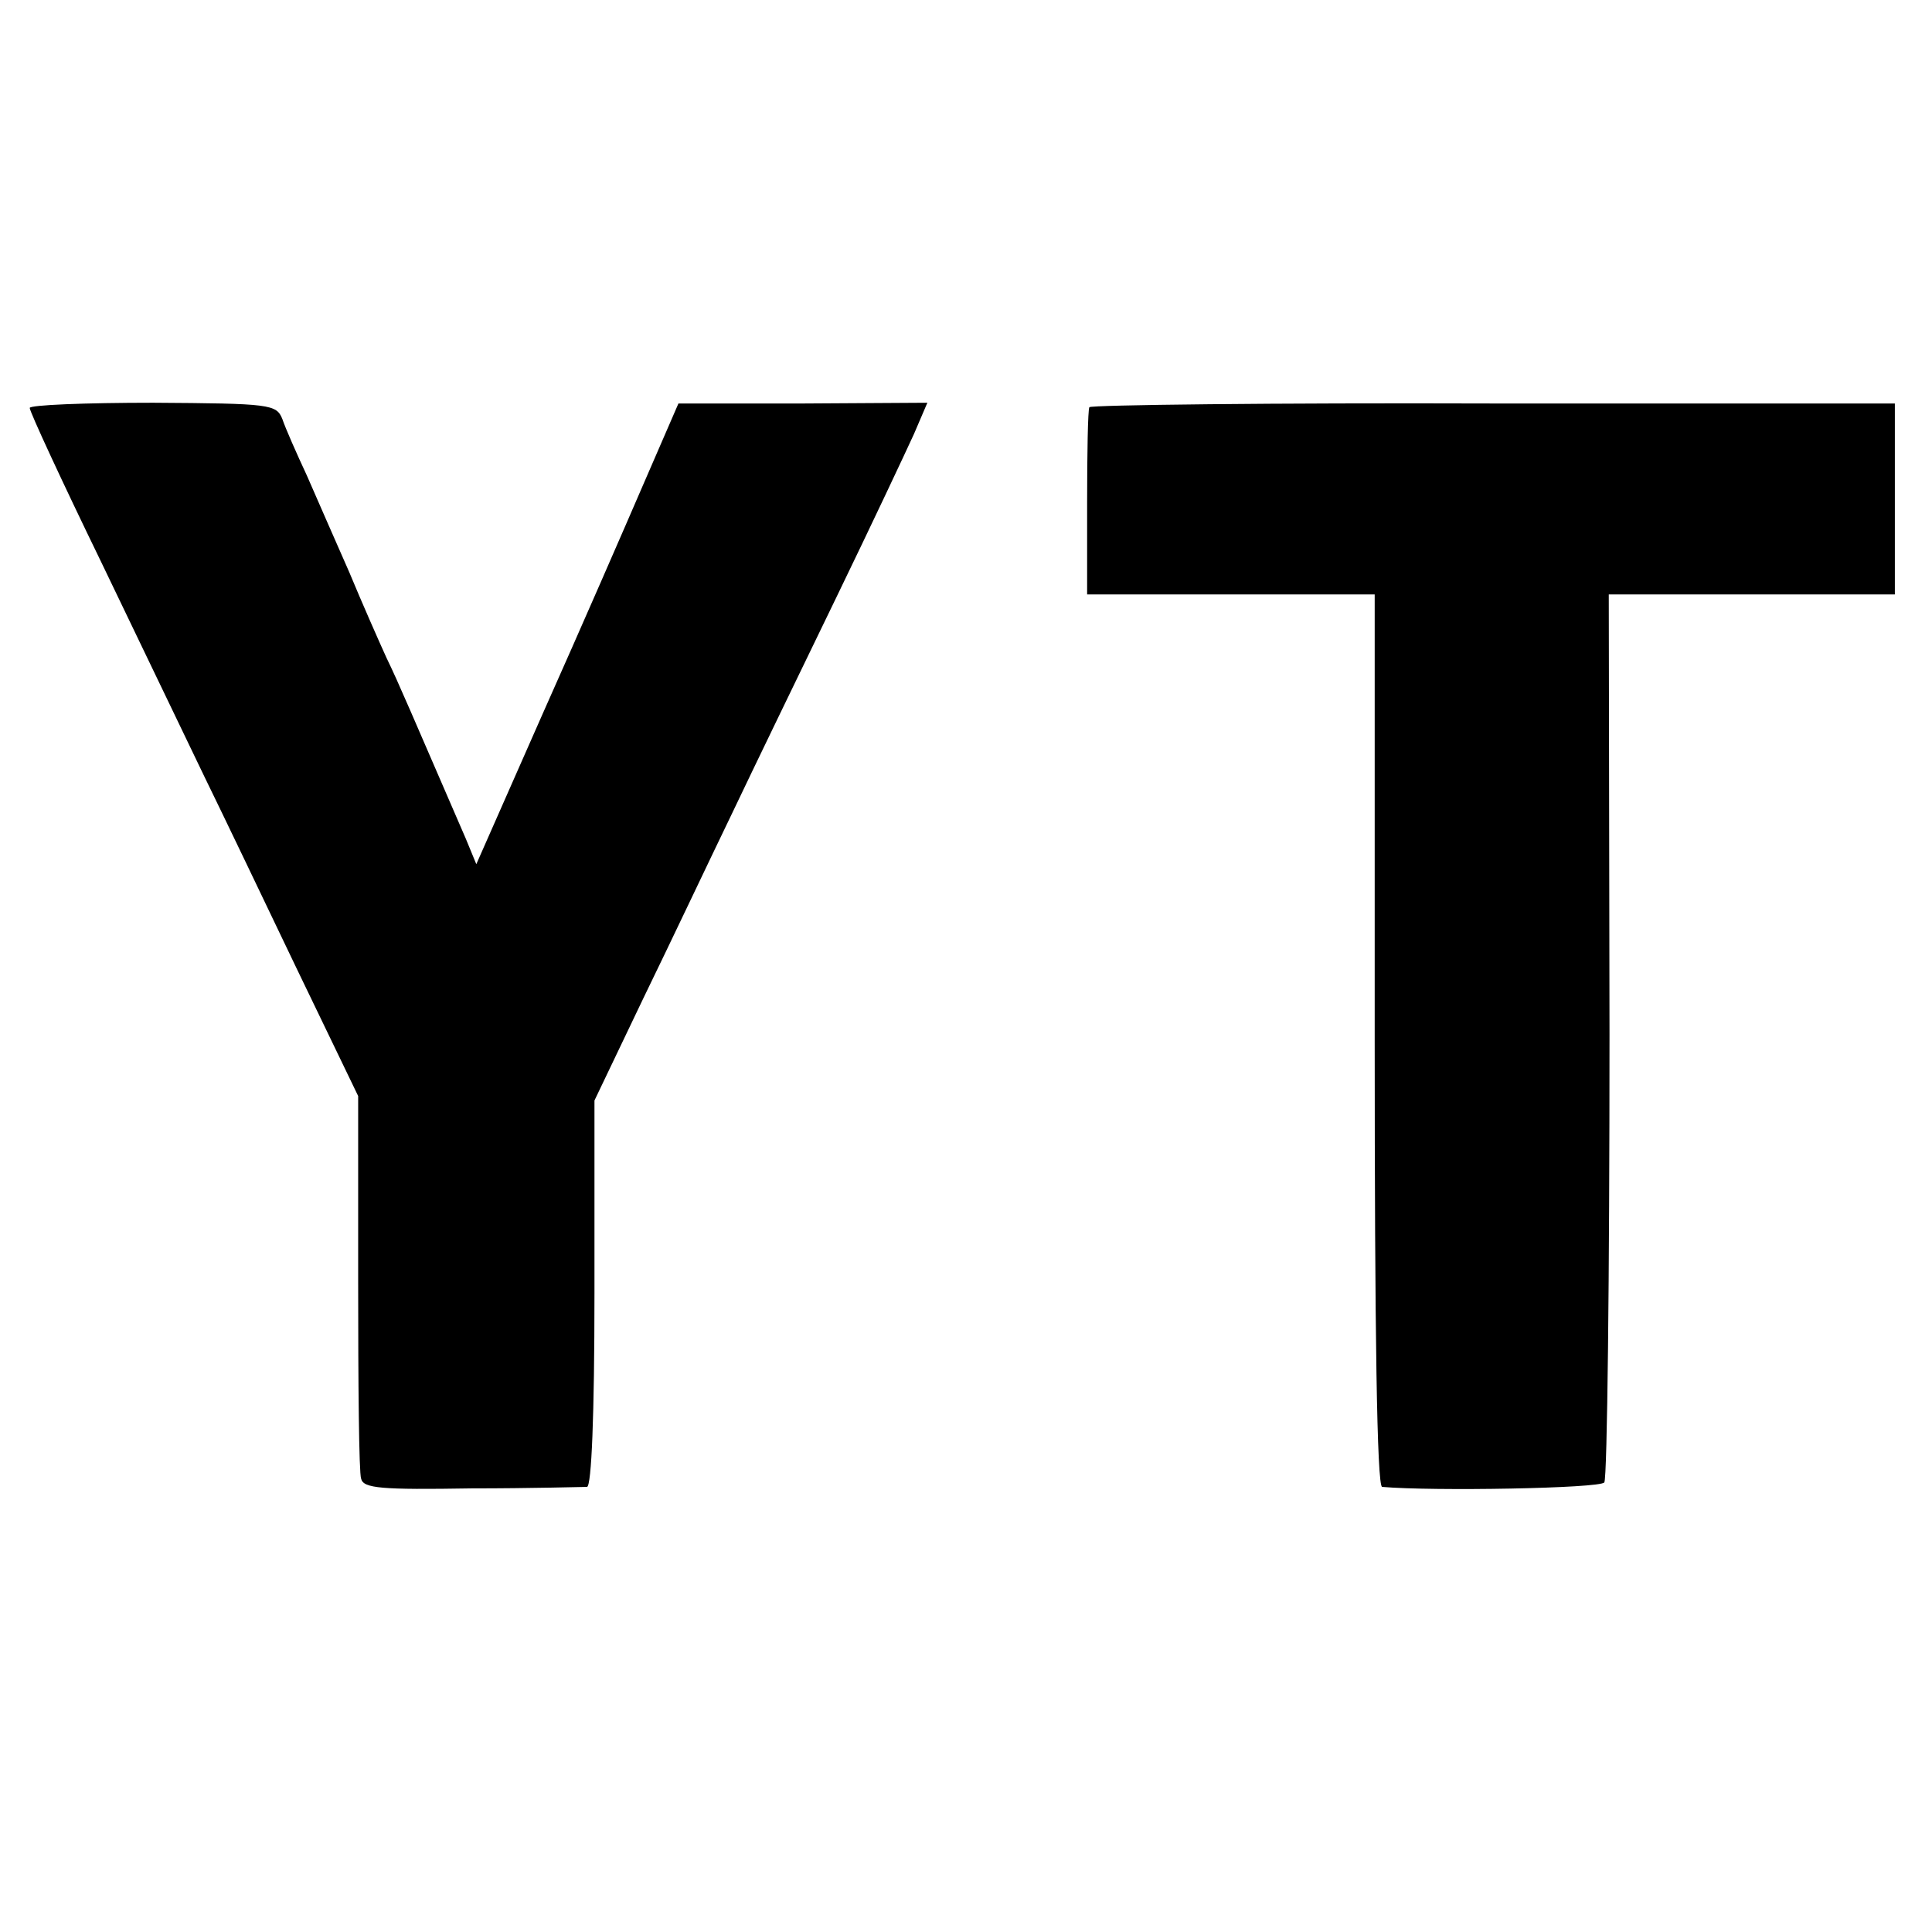 <?xml version="1.0" standalone="no"?>
<!DOCTYPE svg PUBLIC "-//W3C//DTD SVG 20010904//EN"
 "http://www.w3.org/TR/2001/REC-SVG-20010904/DTD/svg10.dtd">
<svg version="1.0" xmlns="http://www.w3.org/2000/svg"
 width="260pt" height="260pt" viewBox="0 0 260 260"
 preserveAspectRatio="xMidYMid meet">
<g transform="translate(0,260) scale(0.1,-0.1)"
fill="#000000" stroke="none">
<path d="M40 2051 c0 -5 43 -98 96 -207 53 -110 115 -239 139 -289 24 -49 80
-166 125 -260 l82 -170 0 -250 c0 -137 1 -257 4 -265 3 -13 27 -15 149 -13 80
0 150 2 155 2 6 1 10 95 10 261 l0 259 66 138 c37 76 90 188 119 248 29 61 92
191 140 290 48 99 95 199 105 221 l18 42 -167 -1 -168 0 -46 -106 c-25 -58
-86 -198 -136 -310 l-90 -204 -14 34 c-72 166 -90 209 -107 244 -10 22 -33 74
-50 115 -18 41 -44 100 -57 130 -14 30 -29 64 -33 76 -8 20 -16 21 -174 22
-91 0 -166 -3 -166 -7z"/>
<path d="M1466 2052 c-2 -4 -3 -62 -3 -129 l0 -123 194 0 193 0 0 -600 c0
-393 3 -600 10 -601 69 -6 293 -2 299 6 4 6 7 277 7 603 l-1 592 192 0 193 0
0 128 0 129 -540 0 c-297 1 -542 -2 -544 -5z"/>
</g>
</svg>
